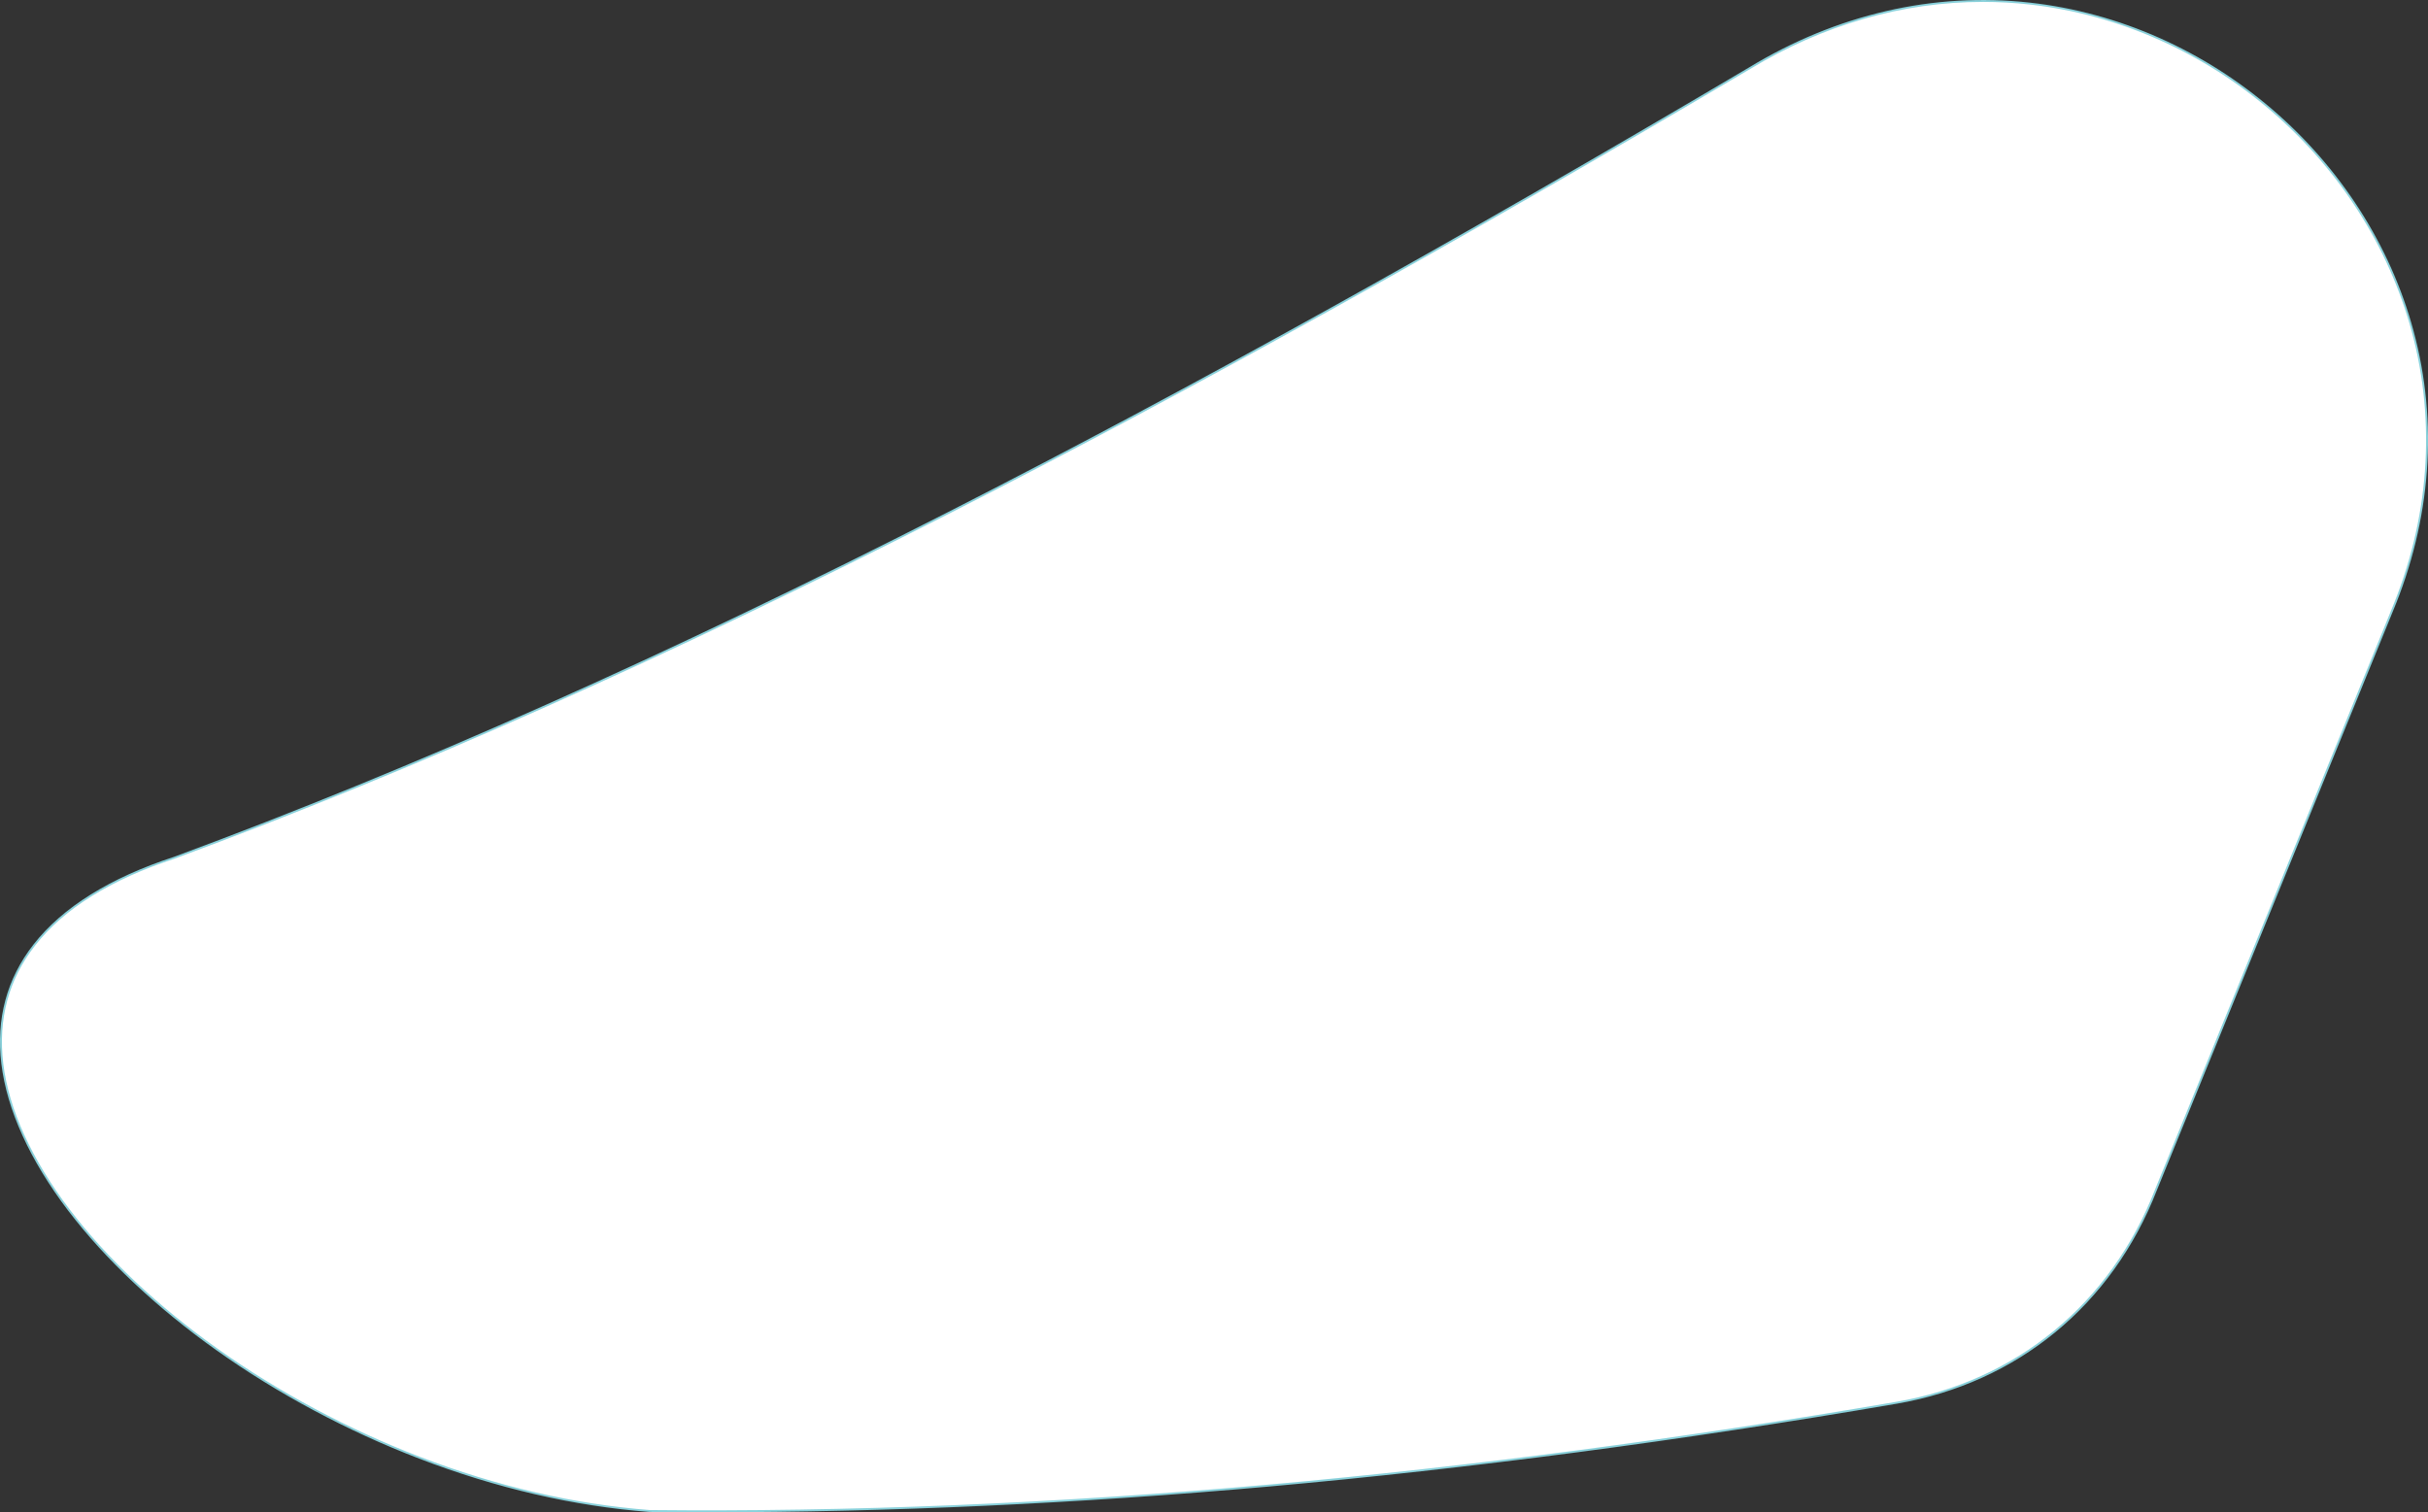 <svg xmlns="http://www.w3.org/2000/svg" version="1.1" viewBox="0 0 2543.2 1584.16">
  <rect x="0" y="0" width="2543.2" height="1584.16" fill="#333333" stroke="none"/>
  <g>
    <path fill="#fff" d="M1832.5,71.53c387.42-235.36,843.94,160.04,672.74,569l-246.93,605.73c-46.41,119.34-145.2,201.43-271.83,223.2-441.02,75.74-876.62,117.76-1305.99,113.39-477.06-36.27-948.09-536.94-497.8-684.36C713.19,702.5,1271.17,403.49,1832.5,71.53Z"/>
    <path fill="#89d1db" d="M740.66,1584.16c-20.15,0-40.2-.1-60.17-.3-79.34-6.03-160.57-24.84-241.5-55.91-74.88-28.74-148.29-67.99-212.29-113.5-62.7-44.58-116.37-95.11-155.19-146.11-40.03-52.58-64.26-105.79-70.07-153.88-5.69-47.09,5.64-89.18,33.68-125.09,30.35-38.87,79.9-69.76,147.27-91.82,250.37-92.5,516.38-211.06,813.2-362.43,249.69-127.34,523.29-279.26,836.41-464.44h0c91.68-55.69,193.41-79.18,294.21-67.92,46.72,5.22,92.56,17.74,136.25,37.22,42.6,18.99,82.29,44.19,117.98,74.91,35.39,30.46,65.99,65.62,90.94,104.49,25.53,39.76,44.59,82.59,56.68,127.29,26,96.2,18.43,197.96-21.88,294.27l-246.92,605.73c-46.86,120.5-146.22,202.08-272.58,223.81-225.84,38.79-447.04,67.97-657.45,86.75-200.73,17.91-398.42,26.96-588.55,26.96ZM2076.9,2c-84.02,0-167.45,23.96-243.88,70.39h-.01c-313.16,185.2-586.79,337.14-836.52,464.5-296.89,151.41-562.97,270-813.45,362.54-67.02,21.94-116.25,52.61-146.35,91.16-27.7,35.48-38.9,77.07-33.27,123.62,5.77,47.74,29.86,100.61,69.67,152.91,38.7,50.84,92.22,101.22,154.76,145.69,63.87,45.41,137.13,84.58,211.85,113.26,80.75,31,161.8,49.77,240.87,55.78,208.34,2.12,426.52-6.85,648.46-26.65,210.36-18.77,431.5-47.95,657.29-86.73,125.66-21.6,224.46-102.73,271.07-222.58l246.93-605.75c40.15-95.9,47.69-197.21,21.8-292.98-12.03-44.5-31.01-87.14-56.43-126.74-24.85-38.71-55.32-73.72-90.57-104.05-35.53-30.58-75.06-55.68-117.49-74.59-43.5-19.39-89.14-31.86-135.66-37.06-16.35-1.83-32.73-2.73-49.08-2.73Z"/>
  </g>
</svg>